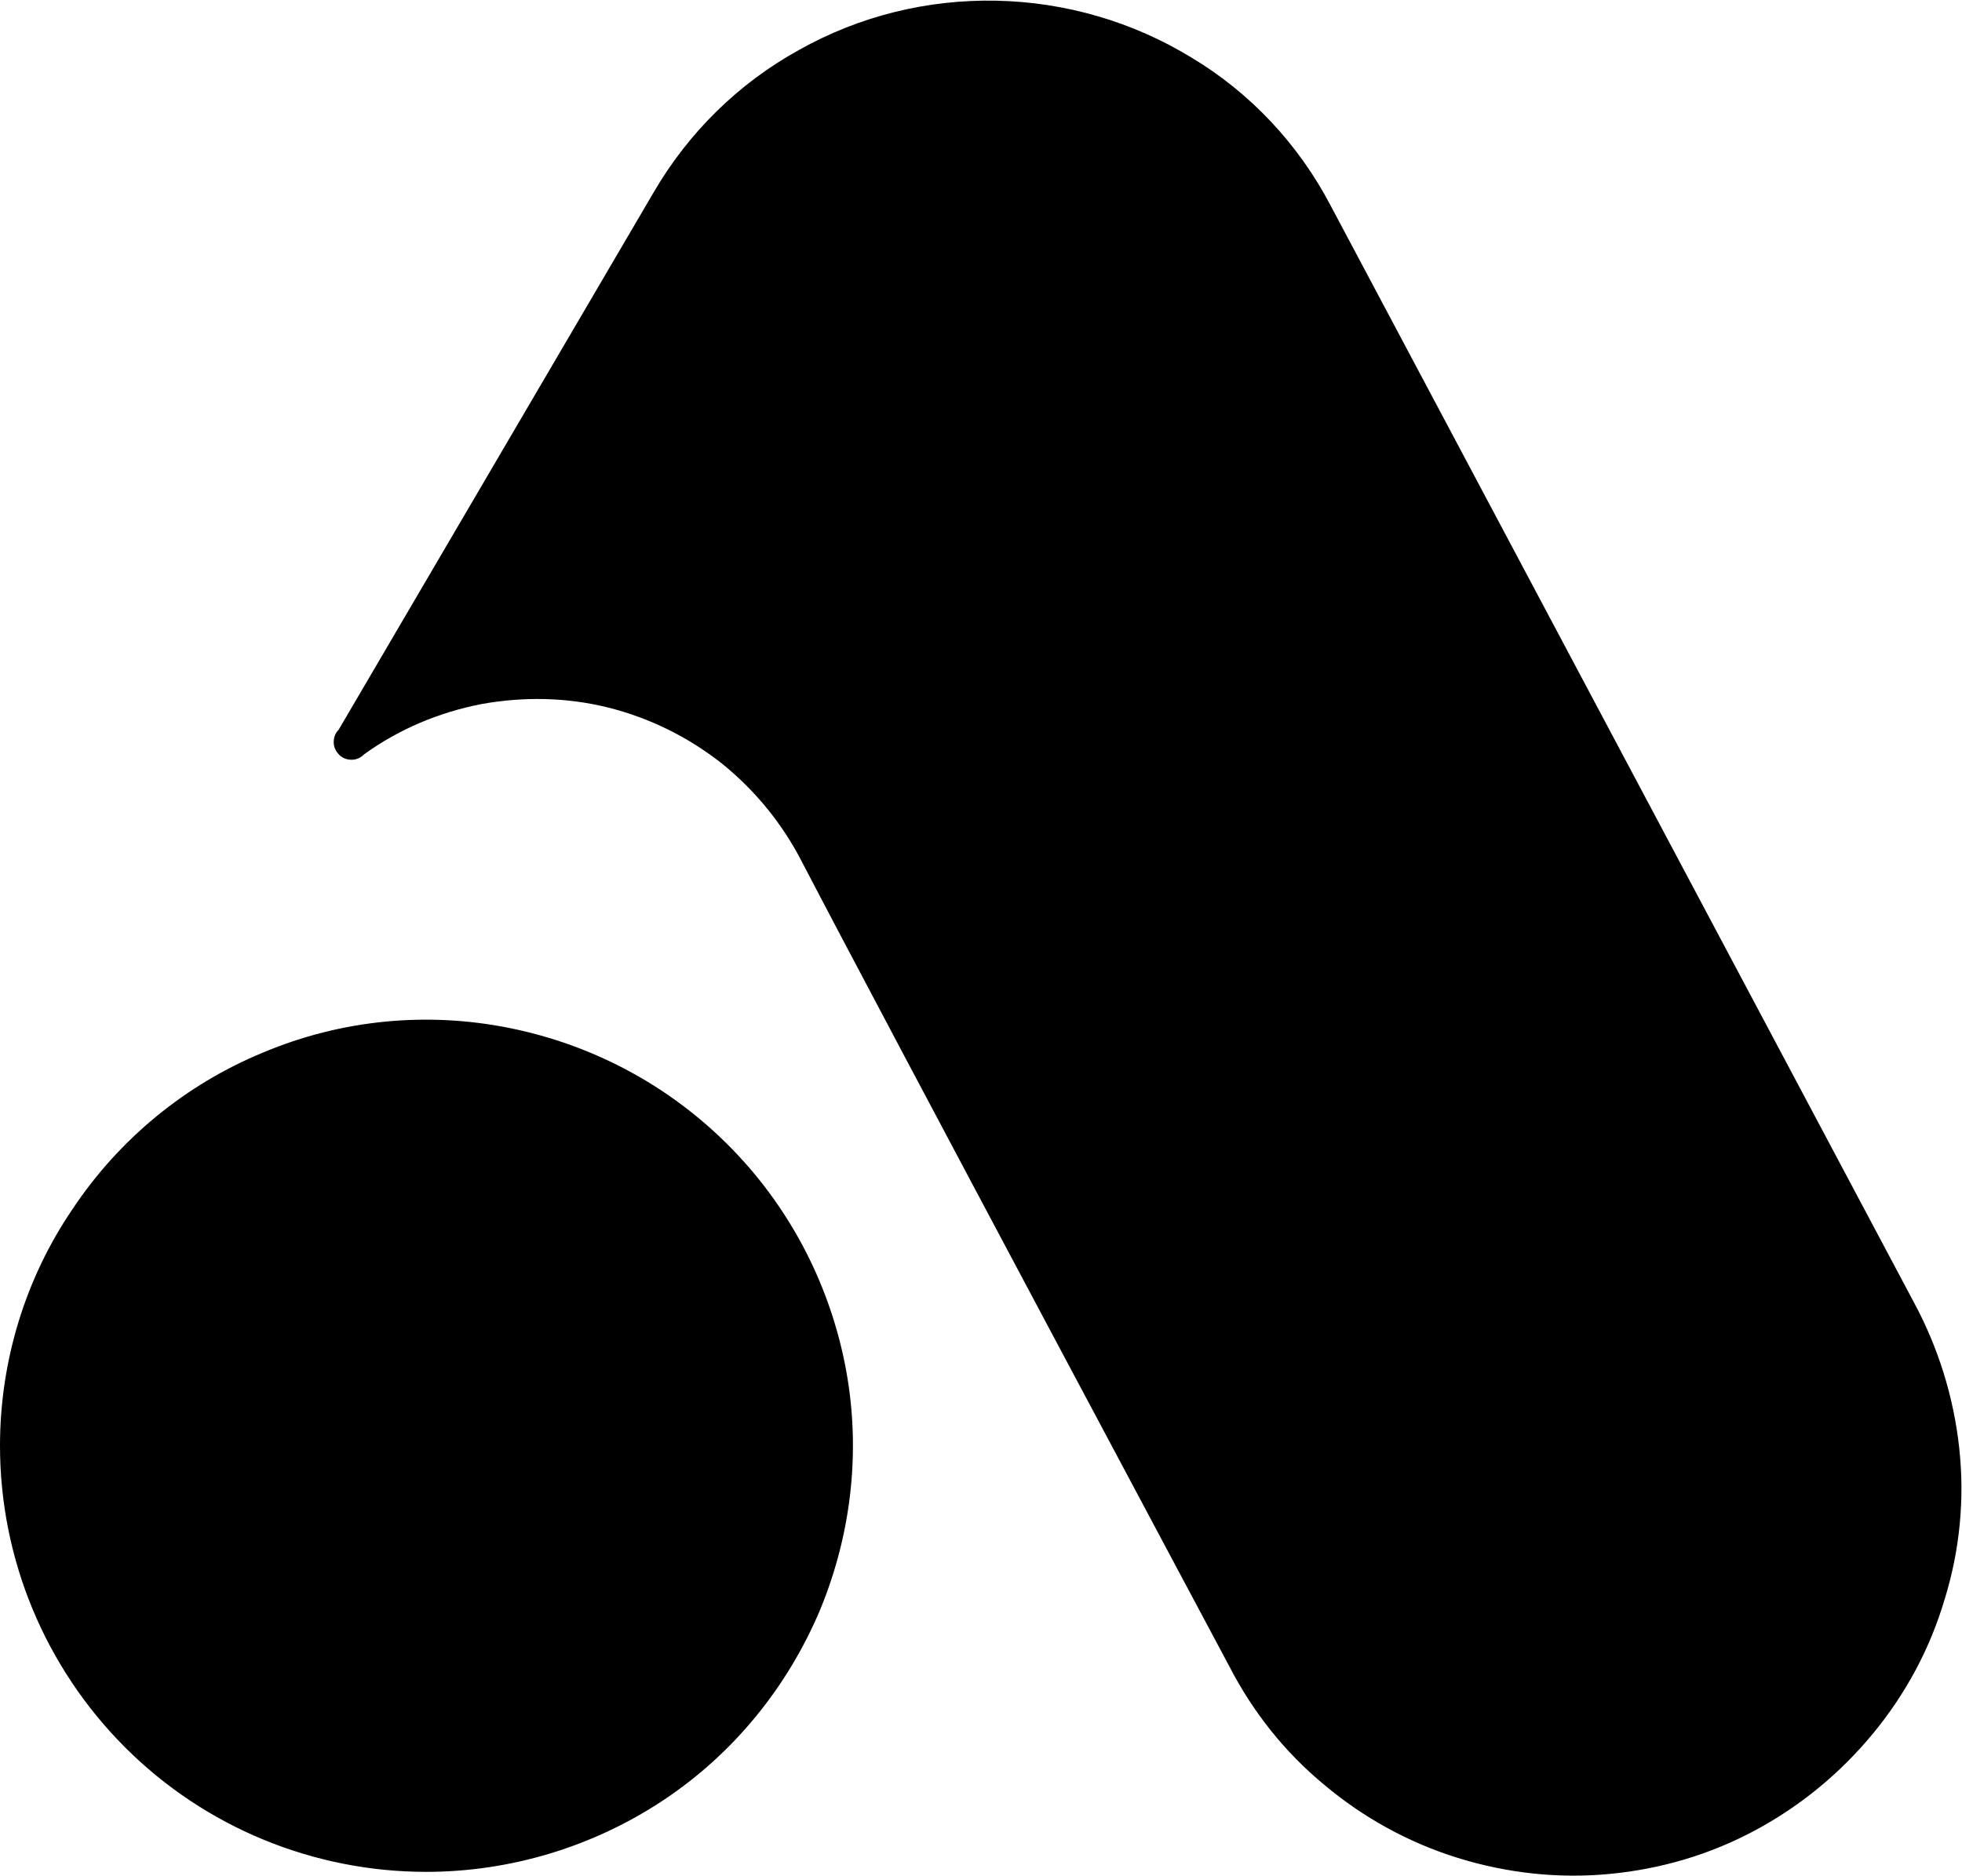 <?xml version="1.0" encoding="utf-8"?>
<!-- Generator: Adobe Illustrator 23.0.1, SVG Export Plug-In . SVG Version: 6.00 Build 0)  -->
<svg version="1.1" id="Layer_1" xmlns="http://www.w3.org/2000/svg" xmlns:xlink="http://www.w3.org/1999/xlink" x="0px" y="0px"
	 viewBox="0 0 282.2 269.9" style="enable-background:new 0 0 282.2 269.9;" xml:space="preserve">
<style type="text/css">
	.st0{fill-rule:evenodd;clip-rule:evenodd;}
</style>
<path class="st0" d="M191.4,29.6l83.9,157.8c3.5,6.5,5.7,13.6,6.5,20.9c0.8,7.3,0.1,14.7-2.1,21.8c-2.1,7.1-5.6,13.6-10.3,19.3
	c-4.7,5.7-10.4,10.4-16.9,13.9c-6.5,3.5-13.6,5.6-21,6.3c-7.3,0.7-14.7-0.1-21.8-2.3s-13.6-5.8-19.2-10.5
	c-5.7-4.7-10.3-10.5-13.7-17.1c0,0-48.9-91.6-61.4-115.6c-2.8-5.5-6.7-10.3-11.5-14.2c-4.8-3.8-10.4-6.6-16.4-8.1
	c-6-1.5-12.2-1.6-18.3-0.5c-6.1,1.2-11.8,3.6-16.8,7.2c-0.5,0.5-1.1,0.8-1.8,0.8c-0.7,0-1.3-0.2-1.8-0.7c-0.5-0.5-0.8-1.1-0.8-1.8
	s0.2-1.3,0.7-1.8L94,27.7c5-8.6,12.2-15.7,20.9-20.5c8.7-4.9,18.5-7.3,28.4-7.1c9.9,0.2,19.6,3,28.1,8.2
	C179.9,13.4,186.8,20.8,191.4,29.6z M61.3,269.3c12.1,0,24-3.6,34.1-10.3c10.1-6.7,17.9-16.3,22.6-27.5c4.6-11.2,5.9-23.5,3.5-35.4
	c-2.4-11.9-8.2-22.8-16.8-31.4s-19.5-14.4-31.4-16.8c-11.9-2.4-24.2-1.2-35.4,3.5c-11.2,4.6-20.8,12.5-27.5,22.6
	C3.6,184,0,195.9,0,208c0,16.3,6.5,31.9,18,43.4C29.5,262.9,45.1,269.3,61.3,269.3z"/>
</svg>
